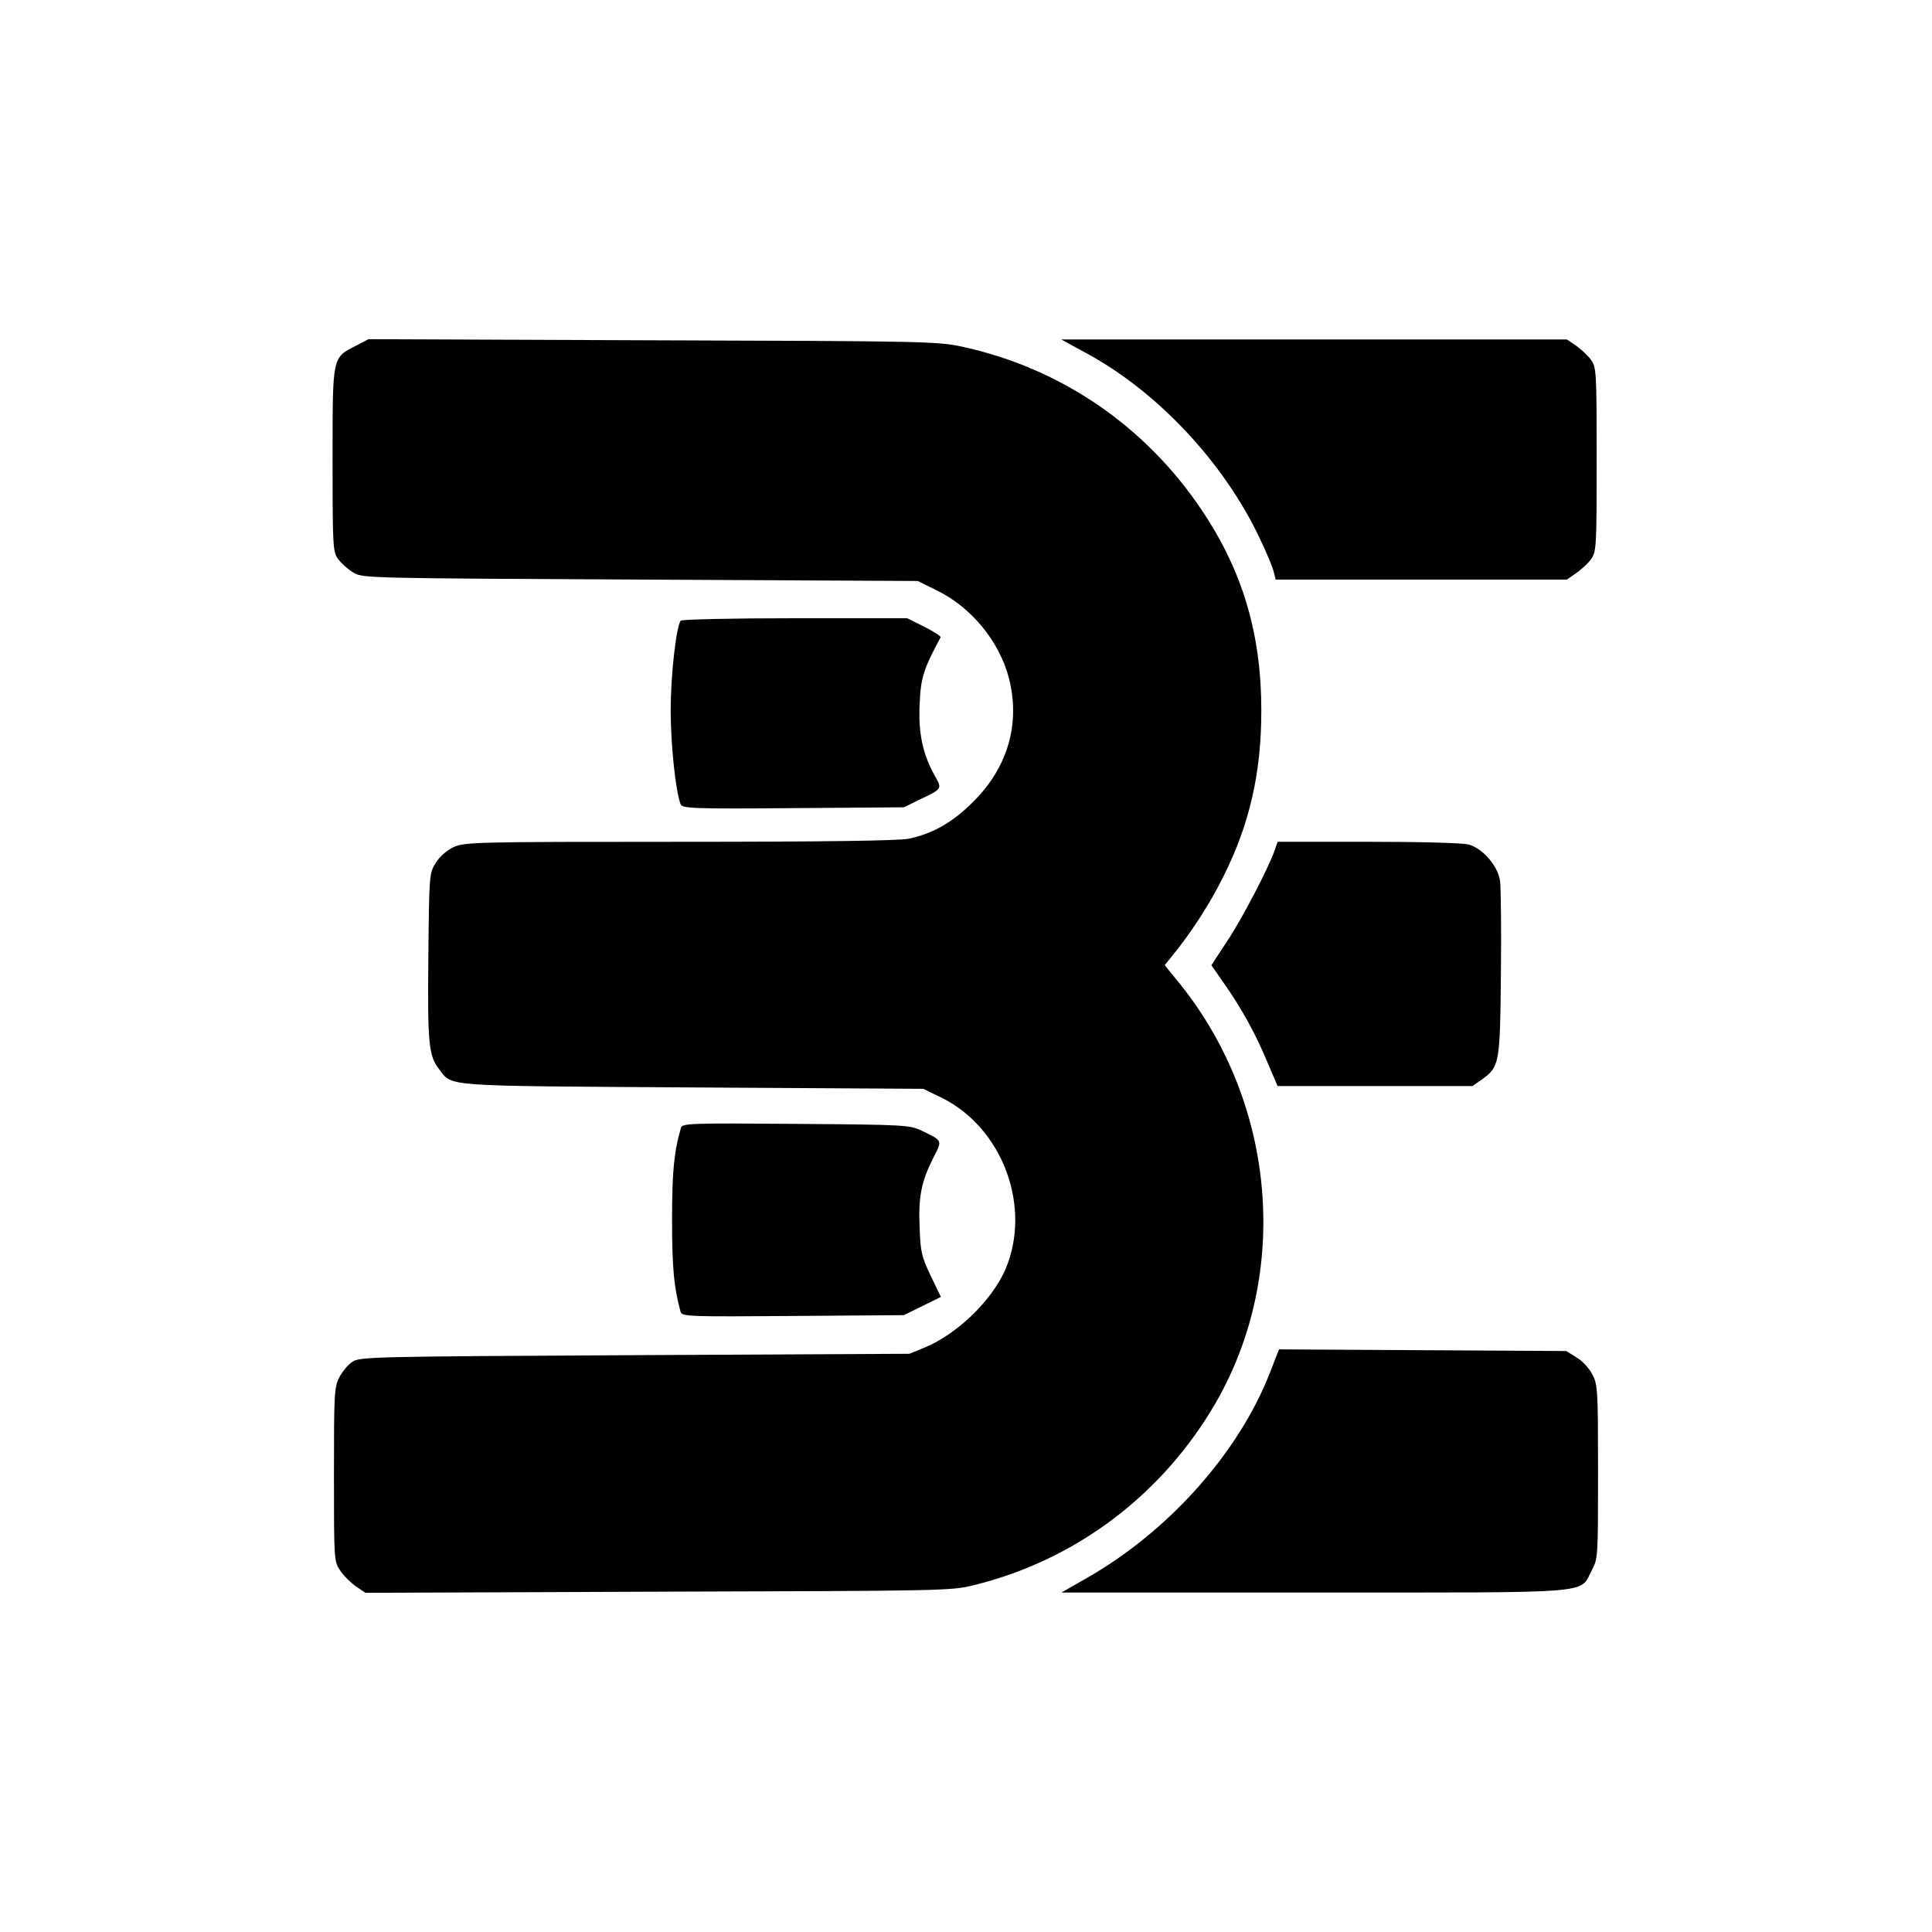 <?xml version="1.0" standalone="no"?>
<!DOCTYPE svg PUBLIC "-//W3C//DTD SVG 20010904//EN"
 "http://www.w3.org/TR/2001/REC-SVG-20010904/DTD/svg10.dtd">
<svg version="1.0" xmlns="http://www.w3.org/2000/svg"
 width="700pt" height="700pt" viewBox="0 0 700 700"
 preserveAspectRatio="xMidYMid meet">
<g transform="translate(0,700) scale(0.1,-0.1)"
fill="#000000" stroke="none">
<path d="M1291 5748 c-88 -45 -86 -34 -86 -413 0 -323 1 -334 21 -362 12 -15
36 -37 55 -48 33 -20 57 -20 1039 -25 l1005 -5 69 -34 c125 -61 226 -184 261
-316 43 -166 -3 -325 -129 -450 -76 -76 -146 -115 -234 -134 -36 -7 -297 -11
-830 -11 -736 0 -779 -1 -818 -19 -25 -12 -50 -33 -65 -57 -24 -39 -24 -42
-27 -341 -3 -315 1 -358 39 -407 50 -64 0 -60 919 -66 l835 -5 66 -32 c222
-109 329 -397 231 -624 -49 -111 -173 -232 -291 -281 l-56 -23 -995 -5 c-957
-5 -996 -6 -1023 -24 -16 -10 -37 -36 -48 -57 -18 -35 -19 -61 -19 -352 0
-310 0 -314 23 -348 12 -18 38 -44 57 -57 l34 -23 1060 4 c1039 3 1063 3 1146
24 369 91 682 328 874 659 272 470 220 1084 -128 1518 l-56 69 25 31 c72 88
139 192 188 291 95 190 137 375 137 601 0 276 -67 503 -214 723 -204 306 -511
516 -866 594 -92 20 -125 21 -1125 24 l-1030 4 -44 -23z"/>
<path d="M3933 5722 c259 -139 501 -397 631 -672 25 -52 48 -107 51 -122 l7
-28 528 0 527 0 33 23 c18 12 43 35 54 50 20 28 21 39 21 362 0 323 -1 334
-21 362 -11 15 -36 38 -54 51 l-33 22 -916 0 -916 0 88 -48z"/>
<path d="M2466 4751 c-17 -27 -36 -201 -36 -325 0 -125 18 -293 36 -340 6 -15
41 -17 408 -14 l401 3 55 27 c86 41 84 39 56 89 -43 78 -59 152 -54 258 4 94
13 125 76 242 1 4 -25 21 -59 38 l-62 31 -408 0 c-224 0 -410 -4 -413 -9z"/>
<path d="M4618 3918 c-24 -67 -119 -249 -173 -330 l-56 -85 41 -59 c66 -93
119 -189 160 -288 l39 -91 353 0 353 0 33 23 c65 47 67 55 70 382 2 162 0 314
-3 338 -8 55 -62 117 -113 132 -22 6 -174 10 -365 10 l-328 0 -11 -32z"/>
<path d="M2467 2913 c-25 -87 -32 -157 -32 -333 0 -176 7 -246 31 -333 5 -17
28 -18 408 -15 l401 3 67 33 67 33 -37 77 c-33 69 -37 87 -40 174 -5 112 6
166 49 252 34 66 35 62 -41 99 -44 21 -57 22 -457 25 -389 3 -412 2 -416 -15z"/>
<path d="M4601 2026 c-113 -290 -368 -576 -666 -745 l-89 -51 915 0 c1035 0
961 -6 1006 80 23 42 23 50 23 357 0 292 -1 316 -20 352 -11 22 -36 50 -57 62
l-38 24 -521 3 -520 3 -33 -85z"/>
</g>
</svg>
